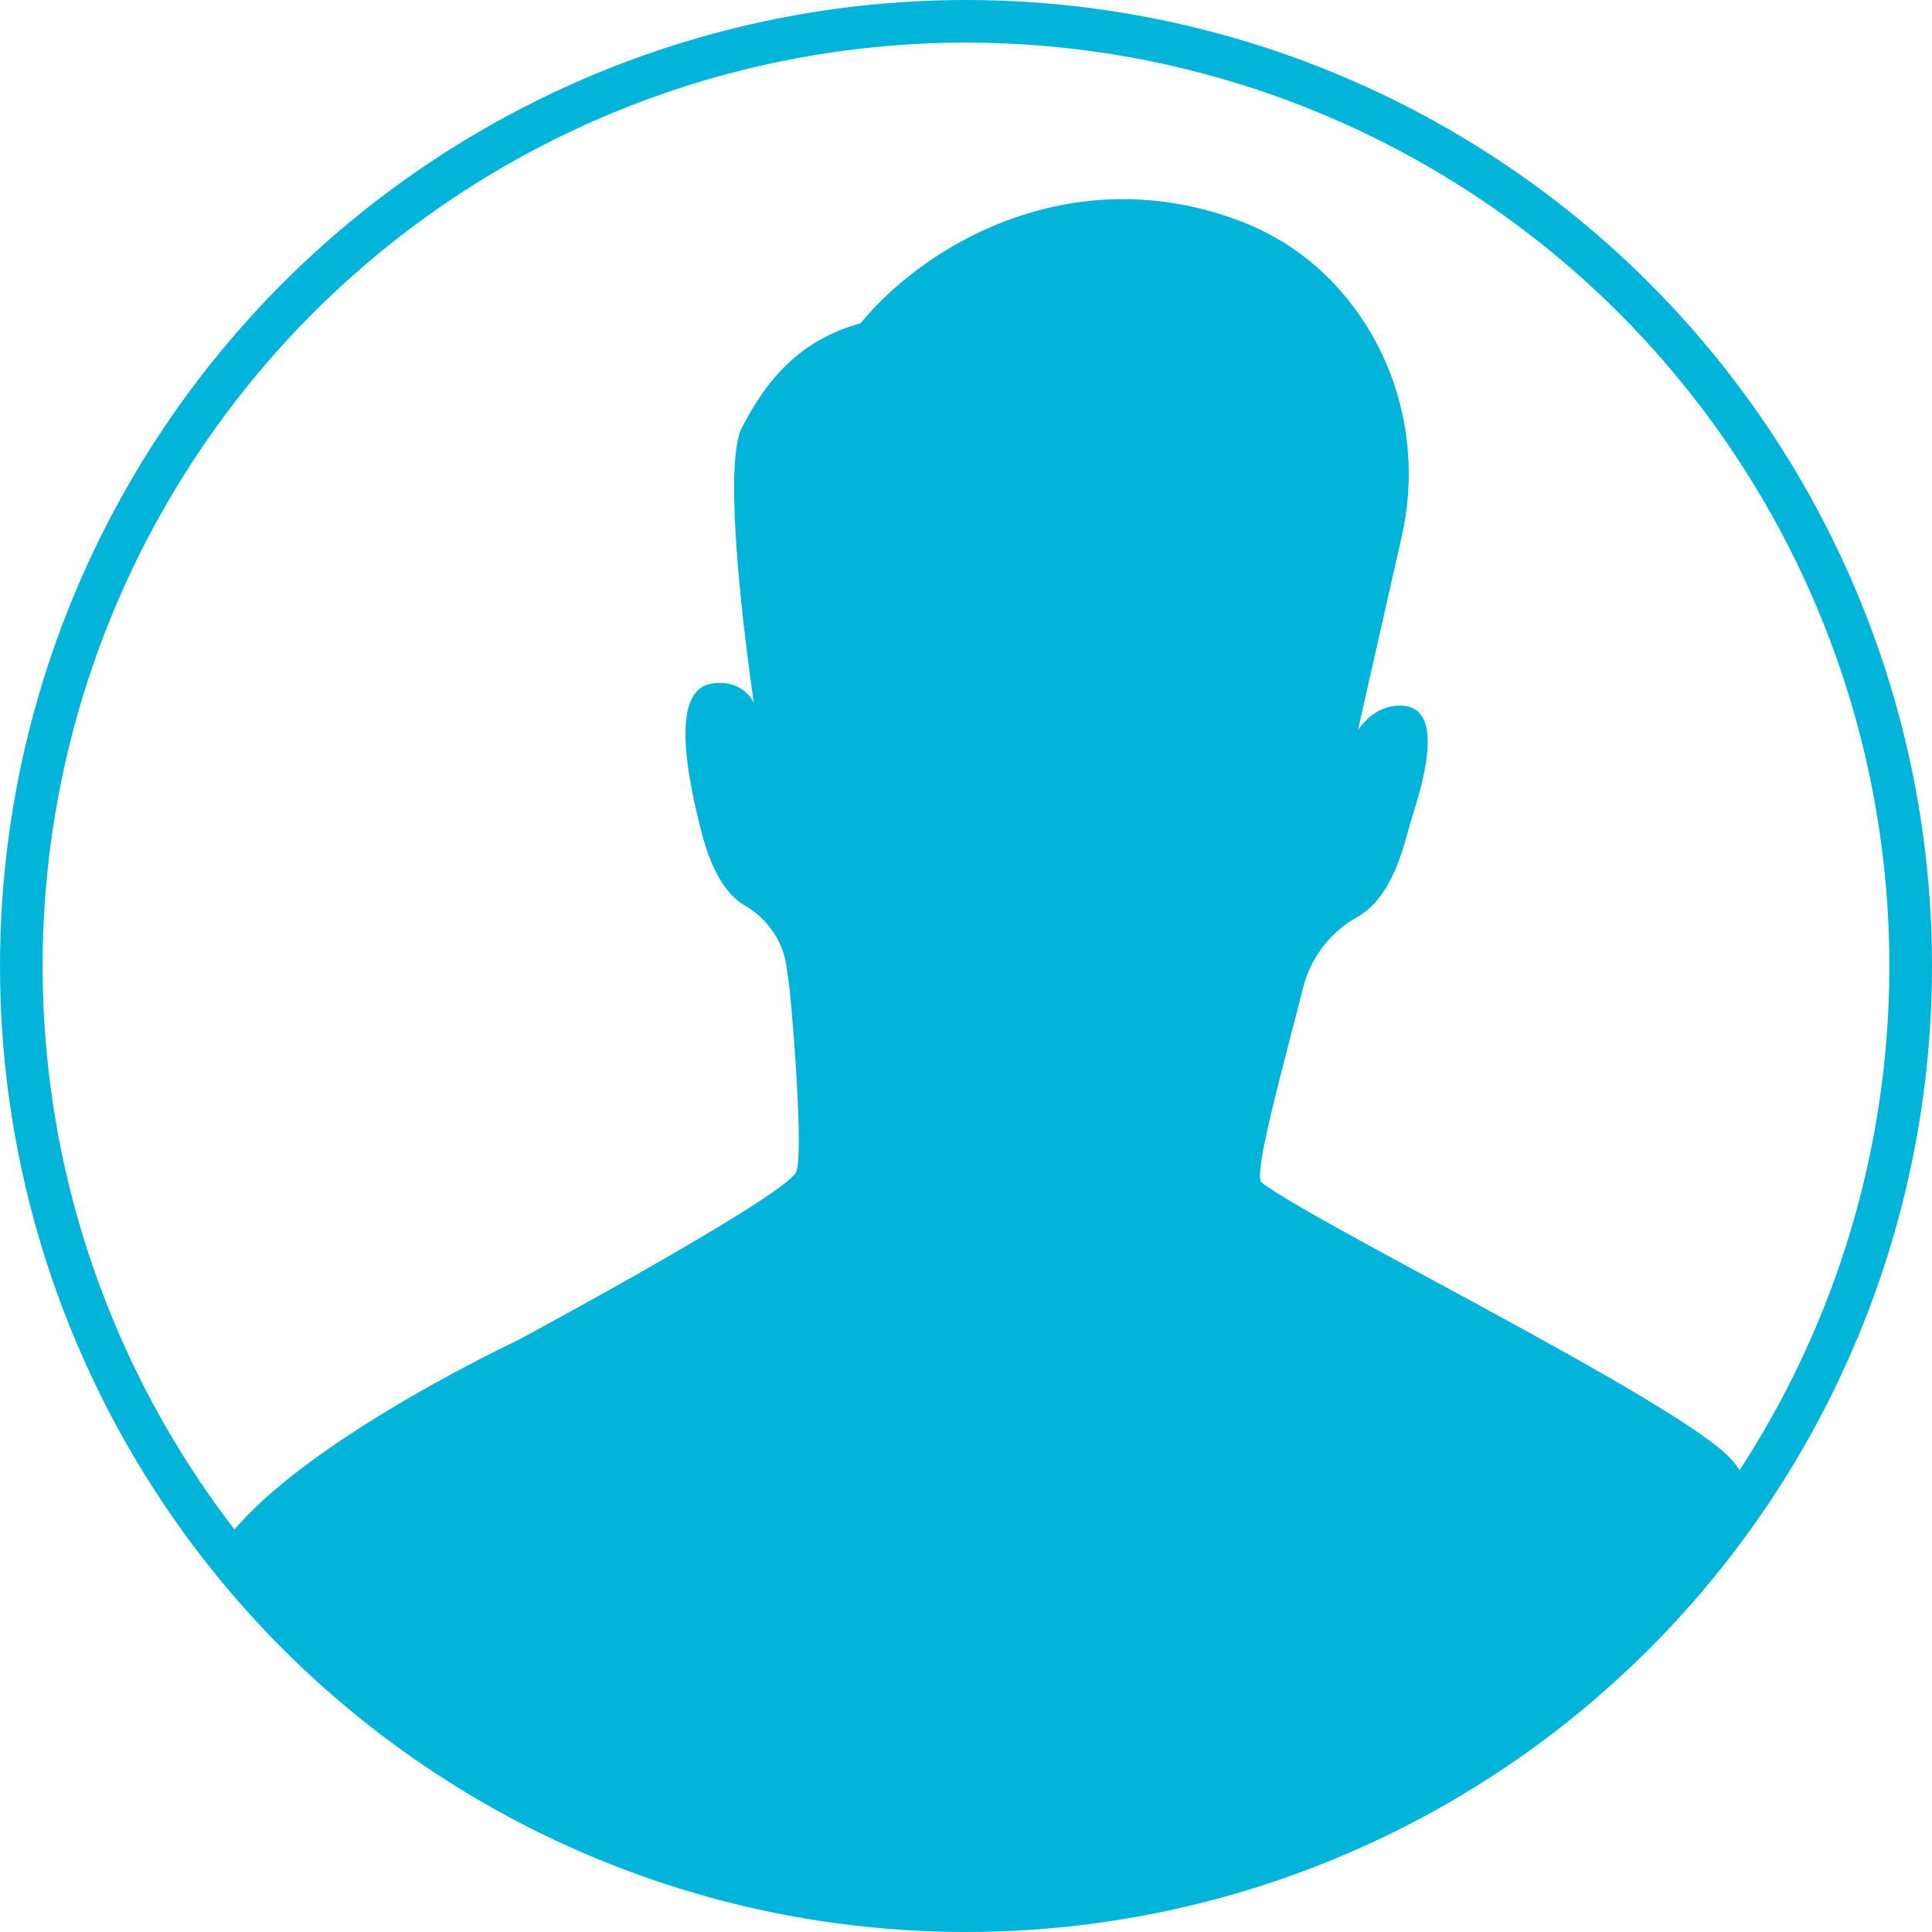 <svg xmlns="http://www.w3.org/2000/svg" width="1812.94" height="1812.94" viewBox="0 0 1812.94 1812.94"><defs><style>
      .cls-1 {
        fill: #02b4da;
      }

      .cls-2 {
        fill: none;
        stroke: #02b4da;
        stroke-miterlimit: 10;
        stroke-width: 40px;
      }
    </style></defs><g id="Calque_3" data-name="Calque 3"><path class="cls-1" d="M763,1889.07s-533.4-236.84-459.87-325.69,266.66-179.32,266.66-179.32,256.6-137.87,262.73-159.31-3.32-139.92-6.39-168.52c-.77-7.25-2-15.76-3.26-24.43-3.62-23.82-18.28-44.29-39.14-56.34-13.85-8-29.55-26.67-40.32-68.33-23.49-90.9-19.4-135.83,10.21-139.92s38.81,18.39,38.81,18.39S759.75,569.09,781.2,527.21s52.08-81.7,111.32-98c61.27-74.55,198.12-154.21,353.36-97C1294.39,350,1329,379.66,1353.75,412c47.15,61.65,63.72,141.42,46.62,217.13l-41.13,182s14.62-25,42.38-23c41.36,3.06,16.4,79,7.66,107.23-6.64,21.5-16.13,71.57-50.78,91.13a105.52,105.52,0,0,0-50.65,66c-20.83,82.23-47.44,176.62-38.75,183.17,50.75,38.33,354.62,187.82,429.71,249.51,85.79,70.47-56,142.68-114,214-45.55,56-320.31,176.73-320.31,176.73l-250.64,42.57Z" transform="translate(-85 -125.85)"></path><circle class="cls-2" cx="906.47" cy="906.47" r="886.47"></circle></g></svg>